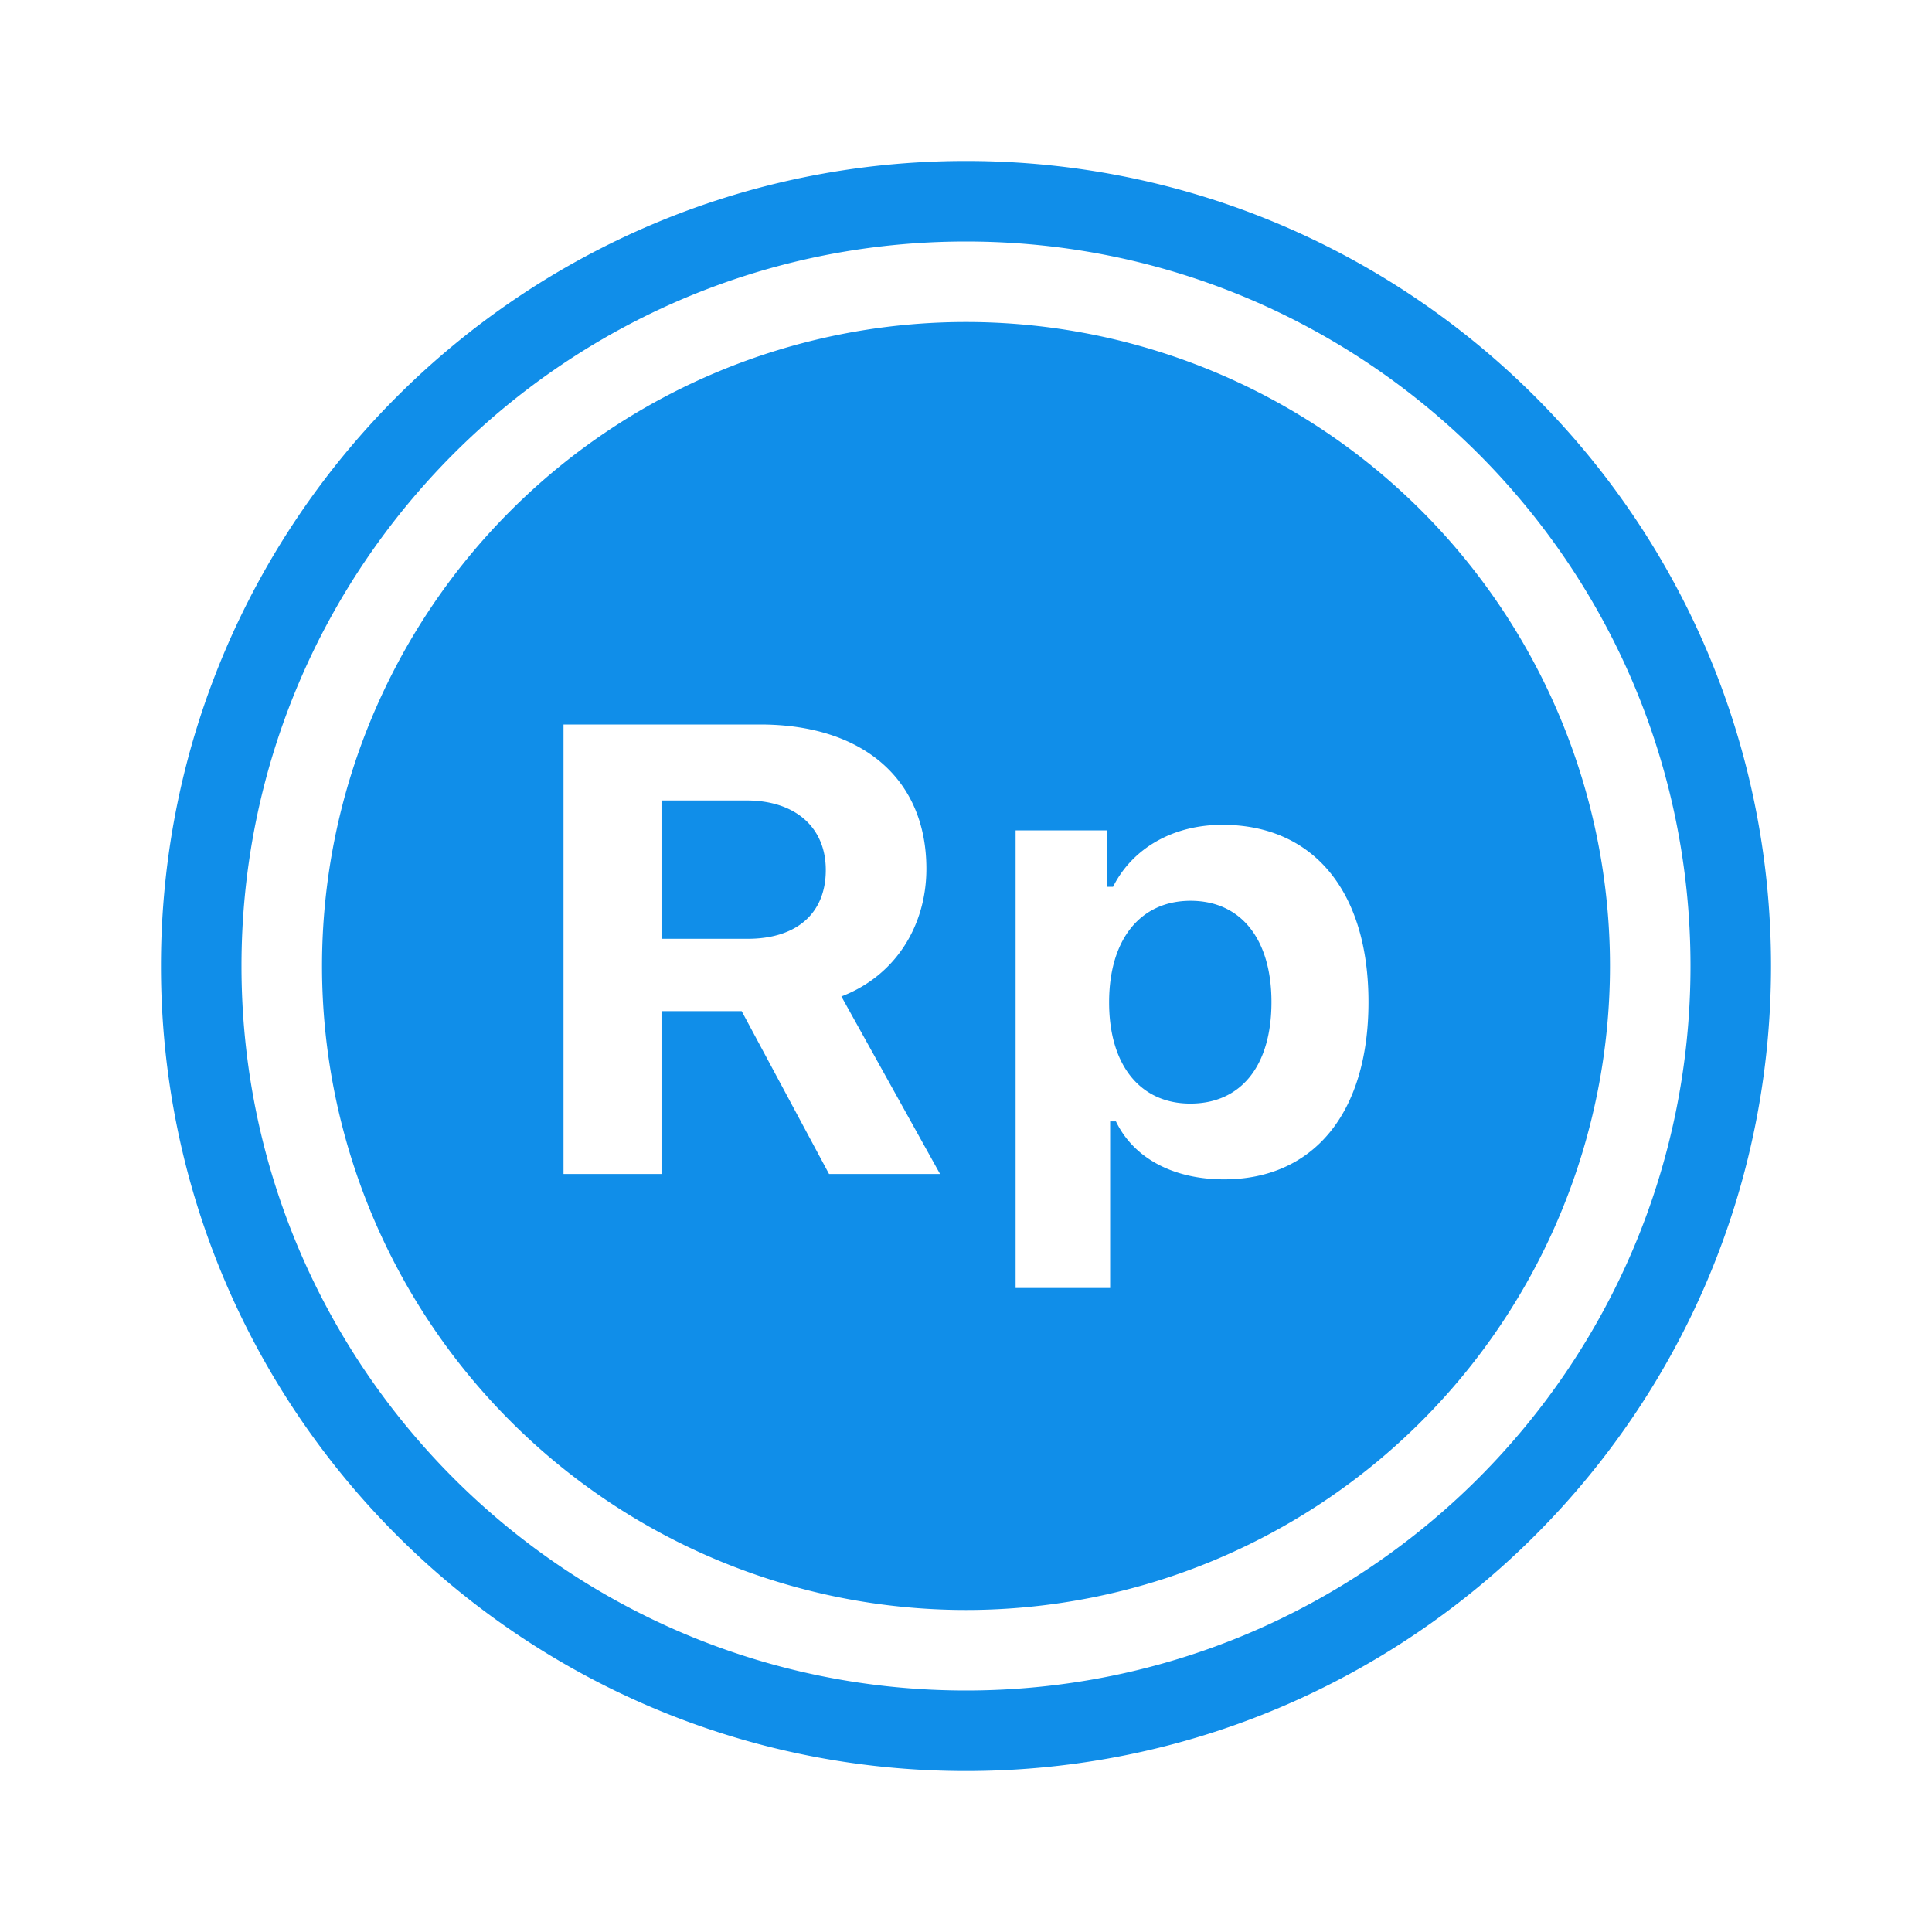 <svg xmlns="http://www.w3.org/2000/svg" width="28" height="28" fill="none"><path fill="#108EE9" fill-rule="evenodd" d="M14 25.667c6.443 0 11.667-5.224 11.667-11.667S20.443 2.333 14 2.333 2.333 7.557 2.333 14 7.557 25.667 14 25.667Zm0-1.167C8.2 24.5 3.5 19.799 3.5 14S8.2 3.5 14 3.5c5.799 0 10.5 4.701 10.5 10.5S19.799 24.5 14 24.5Zm0-1.167A9.333 9.333 0 1 0 4.667 14 9.333 9.333 0 0 0 14 23.333Zm-4.413-6.319v-2.36h1.162l1.266 2.36h1.609l-1.43-2.573c.78-.298 1.232-1.02 1.232-1.85 0-1.296-.917-2.091-2.409-2.091h-2.85v6.514h1.42Zm0-3.408v-2.005h1.233c.705 0 1.148.389 1.148 1.007 0 .628-.419.998-1.134.998H9.587Zm8.13-1.652c1.312 0 2.116.957 2.116 2.568 0 1.607-.795 2.57-2.093 2.57-.743 0-1.313-.312-1.567-.84h-.084v2.415h-1.37v-6.632h1.327v.817h.085c.282-.56.87-.898 1.585-.898Zm.71 2.568c0 .921-.438 1.472-1.176 1.472-.725 0-1.177-.555-1.177-1.467s.452-1.472 1.181-1.472c.73 0 1.172.556 1.172 1.467Z" clip-rule="evenodd"/></svg>